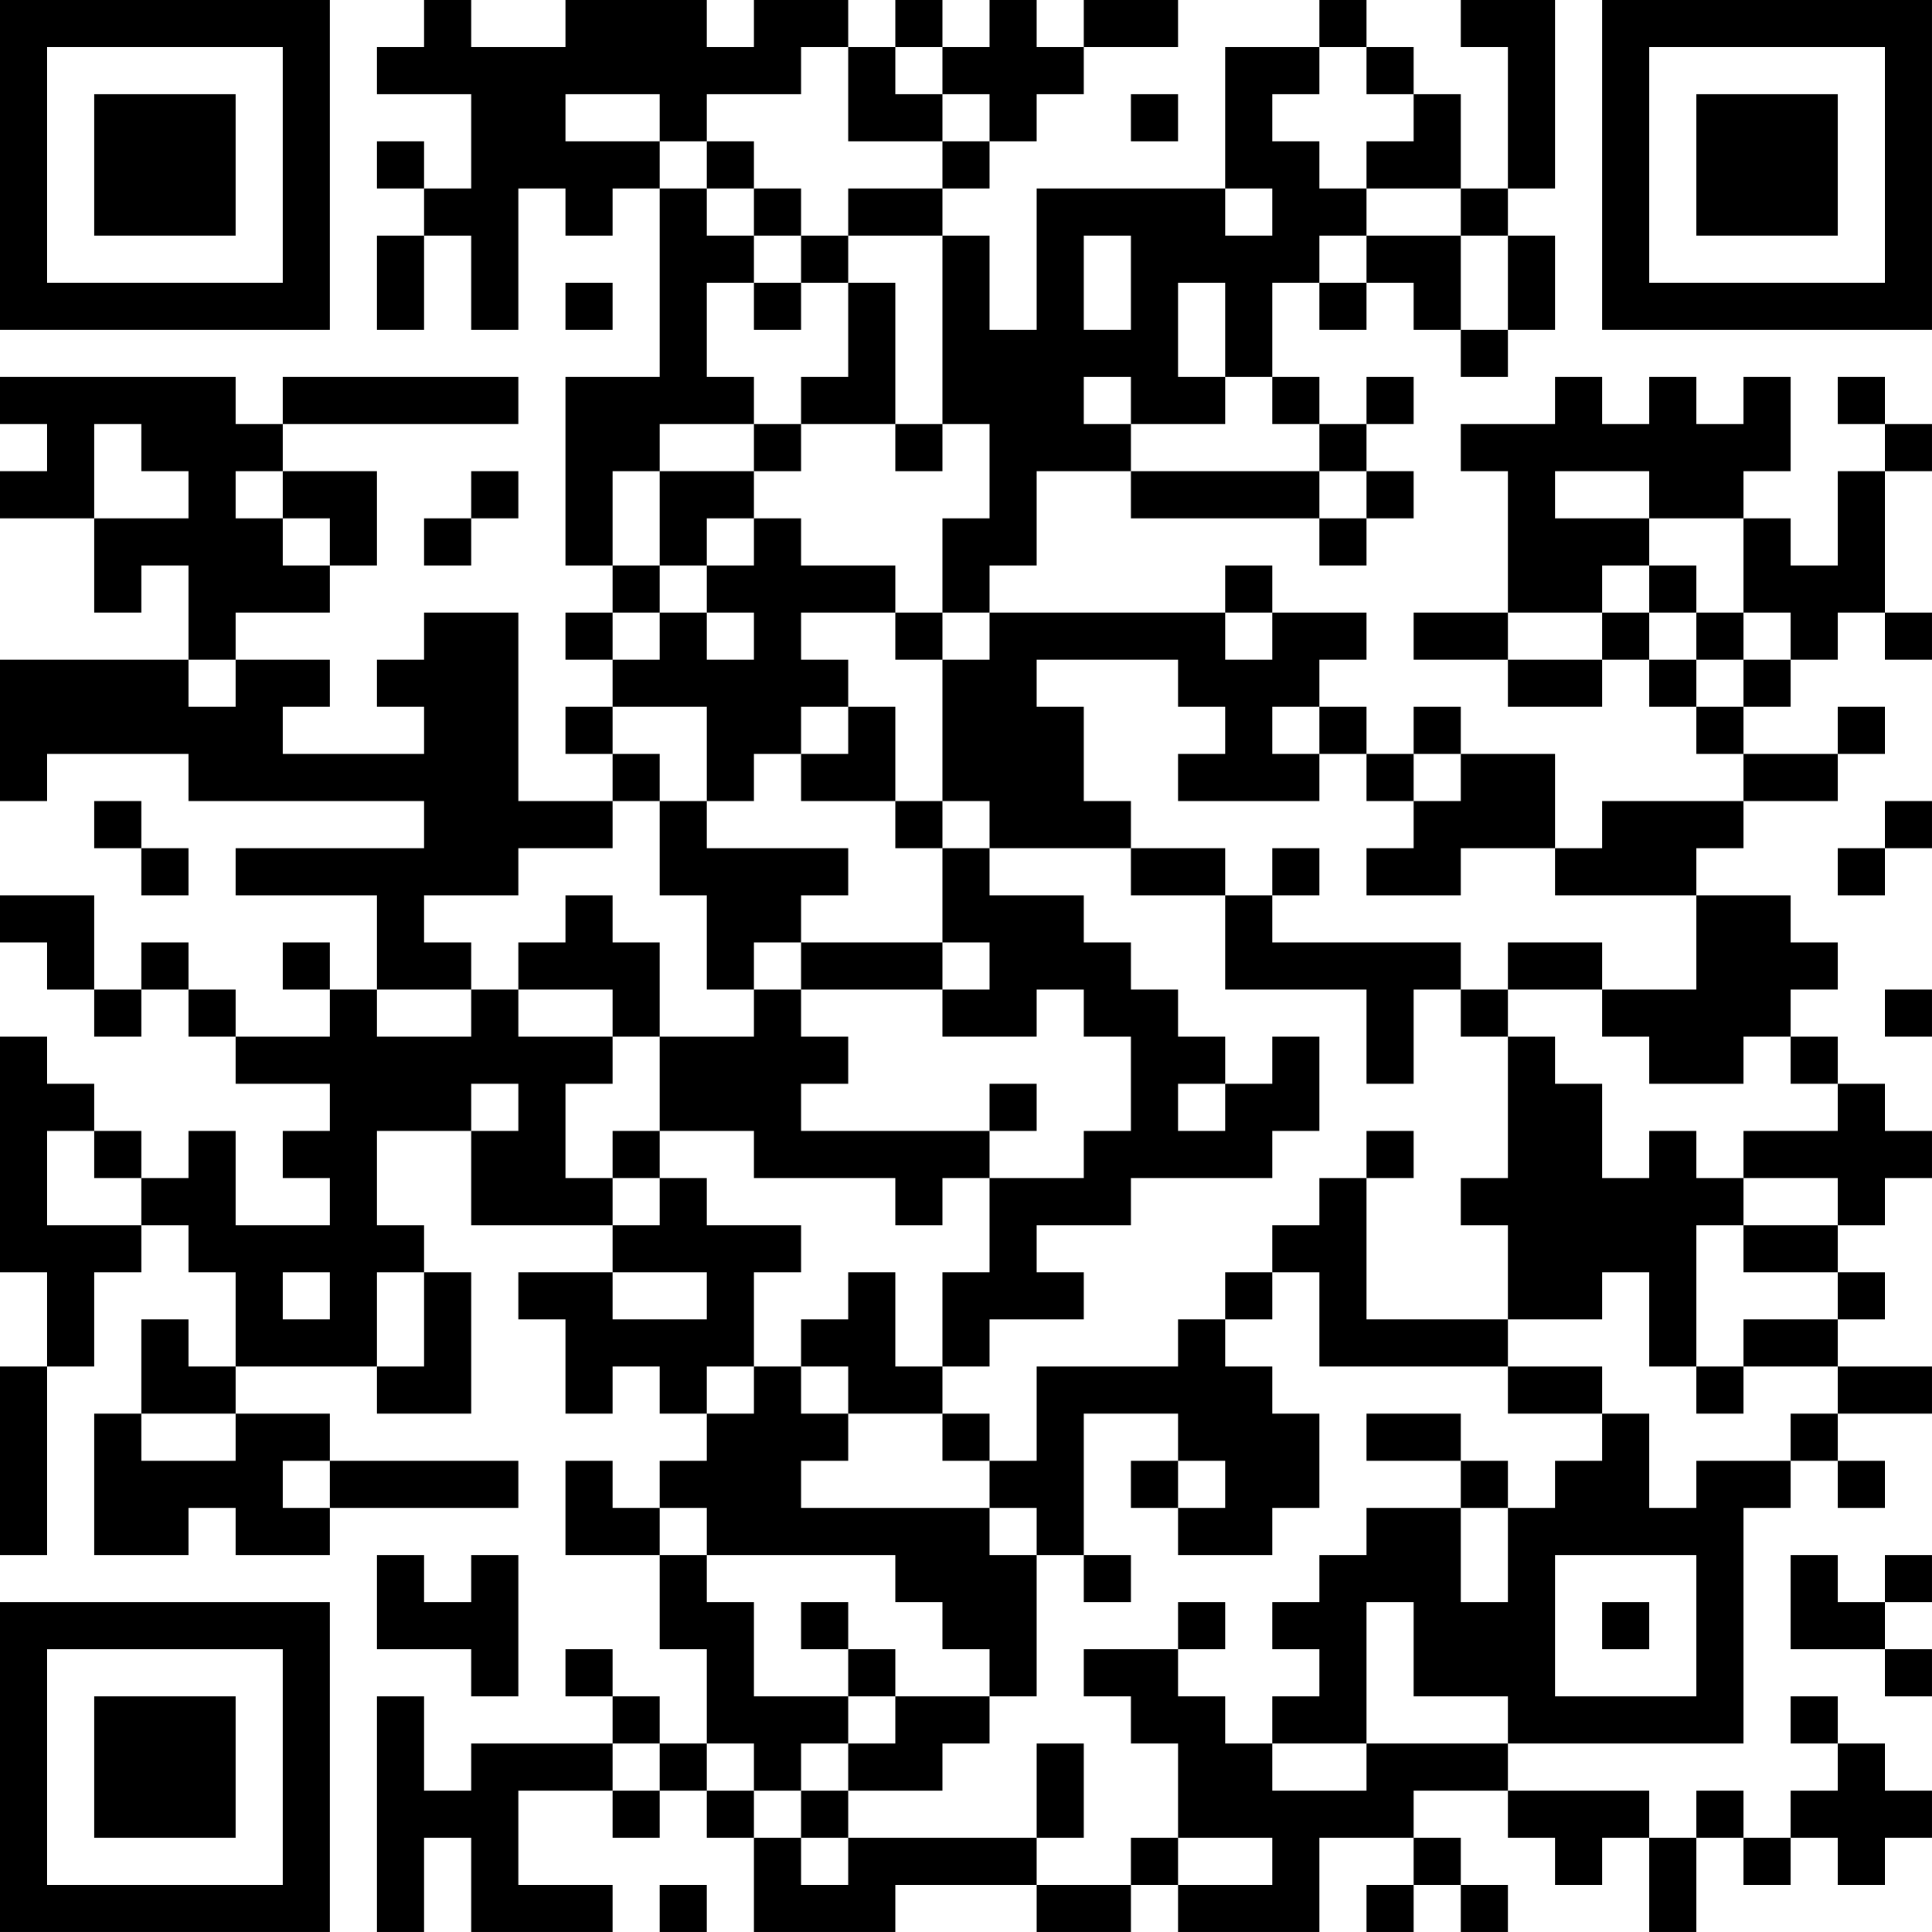 <?xml version="1.0" encoding="UTF-8"?>
<svg xmlns="http://www.w3.org/2000/svg" version="1.1" width="300" height="300" viewBox="0 0 300 300"><rect x="0" y="0" width="300" height="300" fill="#ffffff"/><g transform="scale(7.317)"><g transform="translate(0,0)"><path fill-rule="evenodd" d="M9 0L9 1L8 1L8 2L10 2L10 4L9 4L9 3L8 3L8 4L9 4L9 5L8 5L8 7L9 7L9 5L10 5L10 7L11 7L11 4L12 4L12 5L13 5L13 4L14 4L14 8L12 8L12 12L13 12L13 13L12 13L12 14L13 14L13 15L12 15L12 16L13 16L13 17L11 17L11 13L9 13L9 14L8 14L8 15L9 15L9 16L6 16L6 15L7 15L7 14L5 14L5 13L7 13L7 12L8 12L8 10L6 10L6 9L11 9L11 8L6 8L6 9L5 9L5 8L0 8L0 9L1 9L1 10L0 10L0 11L2 11L2 13L3 13L3 12L4 12L4 14L0 14L0 17L1 17L1 16L4 16L4 17L9 17L9 18L5 18L5 19L8 19L8 21L7 21L7 20L6 20L6 21L7 21L7 22L5 22L5 21L4 21L4 20L3 20L3 21L2 21L2 19L0 19L0 20L1 20L1 21L2 21L2 22L3 22L3 21L4 21L4 22L5 22L5 23L7 23L7 24L6 24L6 25L7 25L7 26L5 26L5 24L4 24L4 25L3 25L3 24L2 24L2 23L1 23L1 22L0 22L0 27L1 27L1 29L0 29L0 33L1 33L1 29L2 29L2 27L3 27L3 26L4 26L4 27L5 27L5 29L4 29L4 28L3 28L3 30L2 30L2 33L4 33L4 32L5 32L5 33L7 33L7 32L11 32L11 31L7 31L7 30L5 30L5 29L8 29L8 30L10 30L10 27L9 27L9 26L8 26L8 24L10 24L10 26L13 26L13 27L11 27L11 28L12 28L12 30L13 30L13 29L14 29L14 30L15 30L15 31L14 31L14 32L13 32L13 31L12 31L12 33L14 33L14 35L15 35L15 37L14 37L14 36L13 36L13 35L12 35L12 36L13 36L13 37L10 37L10 38L9 38L9 36L8 36L8 41L9 41L9 39L10 39L10 41L13 41L13 40L11 40L11 38L13 38L13 39L14 39L14 38L15 38L15 39L16 39L16 41L19 41L19 40L22 40L22 41L24 41L24 40L25 40L25 41L28 41L28 39L30 39L30 40L29 40L29 41L30 41L30 40L31 40L31 41L32 41L32 40L31 40L31 39L30 39L30 38L32 38L32 39L33 39L33 40L34 40L34 39L35 39L35 41L36 41L36 39L37 39L37 40L38 40L38 39L39 39L39 40L40 40L40 39L41 39L41 38L40 38L40 37L39 37L39 36L38 36L38 37L39 37L39 38L38 38L38 39L37 39L37 38L36 38L36 39L35 39L35 38L32 38L32 37L37 37L37 32L38 32L38 31L39 31L39 32L40 32L40 31L39 31L39 30L41 30L41 29L39 29L39 28L40 28L40 27L39 27L39 26L40 26L40 25L41 25L41 24L40 24L40 23L39 23L39 22L38 22L38 21L39 21L39 20L38 20L38 19L36 19L36 18L37 18L37 17L39 17L39 16L40 16L40 15L39 15L39 16L37 16L37 15L38 15L38 14L39 14L39 13L40 13L40 14L41 14L41 13L40 13L40 10L41 10L41 9L40 9L40 8L39 8L39 9L40 9L40 10L39 10L39 12L38 12L38 11L37 11L37 10L38 10L38 8L37 8L37 9L36 9L36 8L35 8L35 9L34 9L34 8L33 8L33 9L31 9L31 10L32 10L32 13L30 13L30 14L32 14L32 15L34 15L34 14L35 14L35 15L36 15L36 16L37 16L37 17L34 17L34 18L33 18L33 16L31 16L31 15L30 15L30 16L29 16L29 15L28 15L28 14L29 14L29 13L27 13L27 12L26 12L26 13L21 13L21 12L22 12L22 10L24 10L24 11L28 11L28 12L29 12L29 11L30 11L30 10L29 10L29 9L30 9L30 8L29 8L29 9L28 9L28 8L27 8L27 6L28 6L28 7L29 7L29 6L30 6L30 7L31 7L31 8L32 8L32 7L33 7L33 5L32 5L32 4L33 4L33 0L31 0L31 1L32 1L32 4L31 4L31 2L30 2L30 1L29 1L29 0L28 0L28 1L26 1L26 4L22 4L22 7L21 7L21 5L20 5L20 4L21 4L21 3L22 3L22 2L23 2L23 1L25 1L25 0L23 0L23 1L22 1L22 0L21 0L21 1L20 1L20 0L19 0L19 1L18 1L18 0L16 0L16 1L15 1L15 0L12 0L12 1L10 1L10 0ZM17 1L17 2L15 2L15 3L14 3L14 2L12 2L12 3L14 3L14 4L15 4L15 5L16 5L16 6L15 6L15 8L16 8L16 9L14 9L14 10L13 10L13 12L14 12L14 13L13 13L13 14L14 14L14 13L15 13L15 14L16 14L16 13L15 13L15 12L16 12L16 11L17 11L17 12L19 12L19 13L17 13L17 14L18 14L18 15L17 15L17 16L16 16L16 17L15 17L15 15L13 15L13 16L14 16L14 17L13 17L13 18L11 18L11 19L9 19L9 20L10 20L10 21L8 21L8 22L10 22L10 21L11 21L11 22L13 22L13 23L12 23L12 25L13 25L13 26L14 26L14 25L15 25L15 26L17 26L17 27L16 27L16 29L15 29L15 30L16 30L16 29L17 29L17 30L18 30L18 31L17 31L17 32L21 32L21 33L22 33L22 36L21 36L21 35L20 35L20 34L19 34L19 33L15 33L15 32L14 32L14 33L15 33L15 34L16 34L16 36L18 36L18 37L17 37L17 38L16 38L16 37L15 37L15 38L16 38L16 39L17 39L17 40L18 40L18 39L22 39L22 40L24 40L24 39L25 39L25 40L27 40L27 39L25 39L25 37L24 37L24 36L23 36L23 35L25 35L25 36L26 36L26 37L27 37L27 38L29 38L29 37L32 37L32 36L30 36L30 34L29 34L29 37L27 37L27 36L28 36L28 35L27 35L27 34L28 34L28 33L29 33L29 32L31 32L31 34L32 34L32 32L33 32L33 31L34 31L34 30L35 30L35 32L36 32L36 31L38 31L38 30L39 30L39 29L37 29L37 28L39 28L39 27L37 27L37 26L39 26L39 25L37 25L37 24L39 24L39 23L38 23L38 22L37 22L37 23L35 23L35 22L34 22L34 21L36 21L36 19L33 19L33 18L31 18L31 19L29 19L29 18L30 18L30 17L31 17L31 16L30 16L30 17L29 17L29 16L28 16L28 15L27 15L27 16L28 16L28 17L25 17L25 16L26 16L26 15L25 15L25 14L22 14L22 15L23 15L23 17L24 17L24 18L21 18L21 17L20 17L20 14L21 14L21 13L20 13L20 11L21 11L21 9L20 9L20 5L18 5L18 4L20 4L20 3L21 3L21 2L20 2L20 1L19 1L19 2L20 2L20 3L18 3L18 1ZM28 1L28 2L27 2L27 3L28 3L28 4L29 4L29 5L28 5L28 6L29 6L29 5L31 5L31 7L32 7L32 5L31 5L31 4L29 4L29 3L30 3L30 2L29 2L29 1ZM24 2L24 3L25 3L25 2ZM15 3L15 4L16 4L16 5L17 5L17 6L16 6L16 7L17 7L17 6L18 6L18 8L17 8L17 9L16 9L16 10L14 10L14 12L15 12L15 11L16 11L16 10L17 10L17 9L19 9L19 10L20 10L20 9L19 9L19 6L18 6L18 5L17 5L17 4L16 4L16 3ZM26 4L26 5L27 5L27 4ZM23 5L23 7L24 7L24 5ZM12 6L12 7L13 7L13 6ZM25 6L25 8L26 8L26 9L24 9L24 8L23 8L23 9L24 9L24 10L28 10L28 11L29 11L29 10L28 10L28 9L27 9L27 8L26 8L26 6ZM2 9L2 11L4 11L4 10L3 10L3 9ZM5 10L5 11L6 11L6 12L7 12L7 11L6 11L6 10ZM10 10L10 11L9 11L9 12L10 12L10 11L11 11L11 10ZM33 10L33 11L35 11L35 12L34 12L34 13L32 13L32 14L34 14L34 13L35 13L35 14L36 14L36 15L37 15L37 14L38 14L38 13L37 13L37 11L35 11L35 10ZM35 12L35 13L36 13L36 14L37 14L37 13L36 13L36 12ZM19 13L19 14L20 14L20 13ZM26 13L26 14L27 14L27 13ZM4 14L4 15L5 15L5 14ZM18 15L18 16L17 16L17 17L19 17L19 18L20 18L20 20L17 20L17 19L18 19L18 18L15 18L15 17L14 17L14 19L15 19L15 21L16 21L16 22L14 22L14 20L13 20L13 19L12 19L12 20L11 20L11 21L13 21L13 22L14 22L14 24L13 24L13 25L14 25L14 24L16 24L16 25L19 25L19 26L20 26L20 25L21 25L21 27L20 27L20 29L19 29L19 27L18 27L18 28L17 28L17 29L18 29L18 30L20 30L20 31L21 31L21 32L22 32L22 33L23 33L23 34L24 34L24 33L23 33L23 30L25 30L25 31L24 31L24 32L25 32L25 33L27 33L27 32L28 32L28 30L27 30L27 29L26 29L26 28L27 28L27 27L28 27L28 29L32 29L32 30L34 30L34 29L32 29L32 28L34 28L34 27L35 27L35 29L36 29L36 30L37 30L37 29L36 29L36 26L37 26L37 25L36 25L36 24L35 24L35 25L34 25L34 23L33 23L33 22L32 22L32 21L34 21L34 20L32 20L32 21L31 21L31 20L27 20L27 19L28 19L28 18L27 18L27 19L26 19L26 18L24 18L24 19L26 19L26 21L29 21L29 23L30 23L30 21L31 21L31 22L32 22L32 25L31 25L31 26L32 26L32 28L29 28L29 25L30 25L30 24L29 24L29 25L28 25L28 26L27 26L27 27L26 27L26 28L25 28L25 29L22 29L22 31L21 31L21 30L20 30L20 29L21 29L21 28L23 28L23 27L22 27L22 26L24 26L24 25L27 25L27 24L28 24L28 22L27 22L27 23L26 23L26 22L25 22L25 21L24 21L24 20L23 20L23 19L21 19L21 18L20 18L20 17L19 17L19 15ZM2 17L2 18L3 18L3 19L4 19L4 18L3 18L3 17ZM40 17L40 18L39 18L39 19L40 19L40 18L41 18L41 17ZM16 20L16 21L17 21L17 22L18 22L18 23L17 23L17 24L21 24L21 25L23 25L23 24L24 24L24 22L23 22L23 21L22 21L22 22L20 22L20 21L21 21L21 20L20 20L20 21L17 21L17 20ZM40 21L40 22L41 22L41 21ZM10 23L10 24L11 24L11 23ZM21 23L21 24L22 24L22 23ZM25 23L25 24L26 24L26 23ZM1 24L1 26L3 26L3 25L2 25L2 24ZM6 27L6 28L7 28L7 27ZM8 27L8 29L9 29L9 27ZM13 27L13 28L15 28L15 27ZM3 30L3 31L5 31L5 30ZM29 30L29 31L31 31L31 32L32 32L32 31L31 31L31 30ZM6 31L6 32L7 32L7 31ZM25 31L25 32L26 32L26 31ZM8 33L8 35L10 35L10 36L11 36L11 33L10 33L10 34L9 34L9 33ZM33 33L33 36L36 36L36 33ZM38 33L38 35L40 35L40 36L41 36L41 35L40 35L40 34L41 34L41 33L40 33L40 34L39 34L39 33ZM17 34L17 35L18 35L18 36L19 36L19 37L18 37L18 38L17 38L17 39L18 39L18 38L20 38L20 37L21 37L21 36L19 36L19 35L18 35L18 34ZM25 34L25 35L26 35L26 34ZM34 34L34 35L35 35L35 34ZM13 37L13 38L14 38L14 37ZM22 37L22 39L23 39L23 37ZM14 40L14 41L15 41L15 40ZM0 0L0 7L7 7L7 0ZM1 1L1 6L6 6L6 1ZM2 2L2 5L5 5L5 2ZM34 0L34 7L41 7L41 0ZM35 1L35 6L40 6L40 1ZM36 2L36 5L39 5L39 2ZM0 34L0 41L7 41L7 34ZM1 35L1 40L6 40L6 35ZM2 36L2 39L5 39L5 36Z" fill="#000000"/></g></g></svg>
